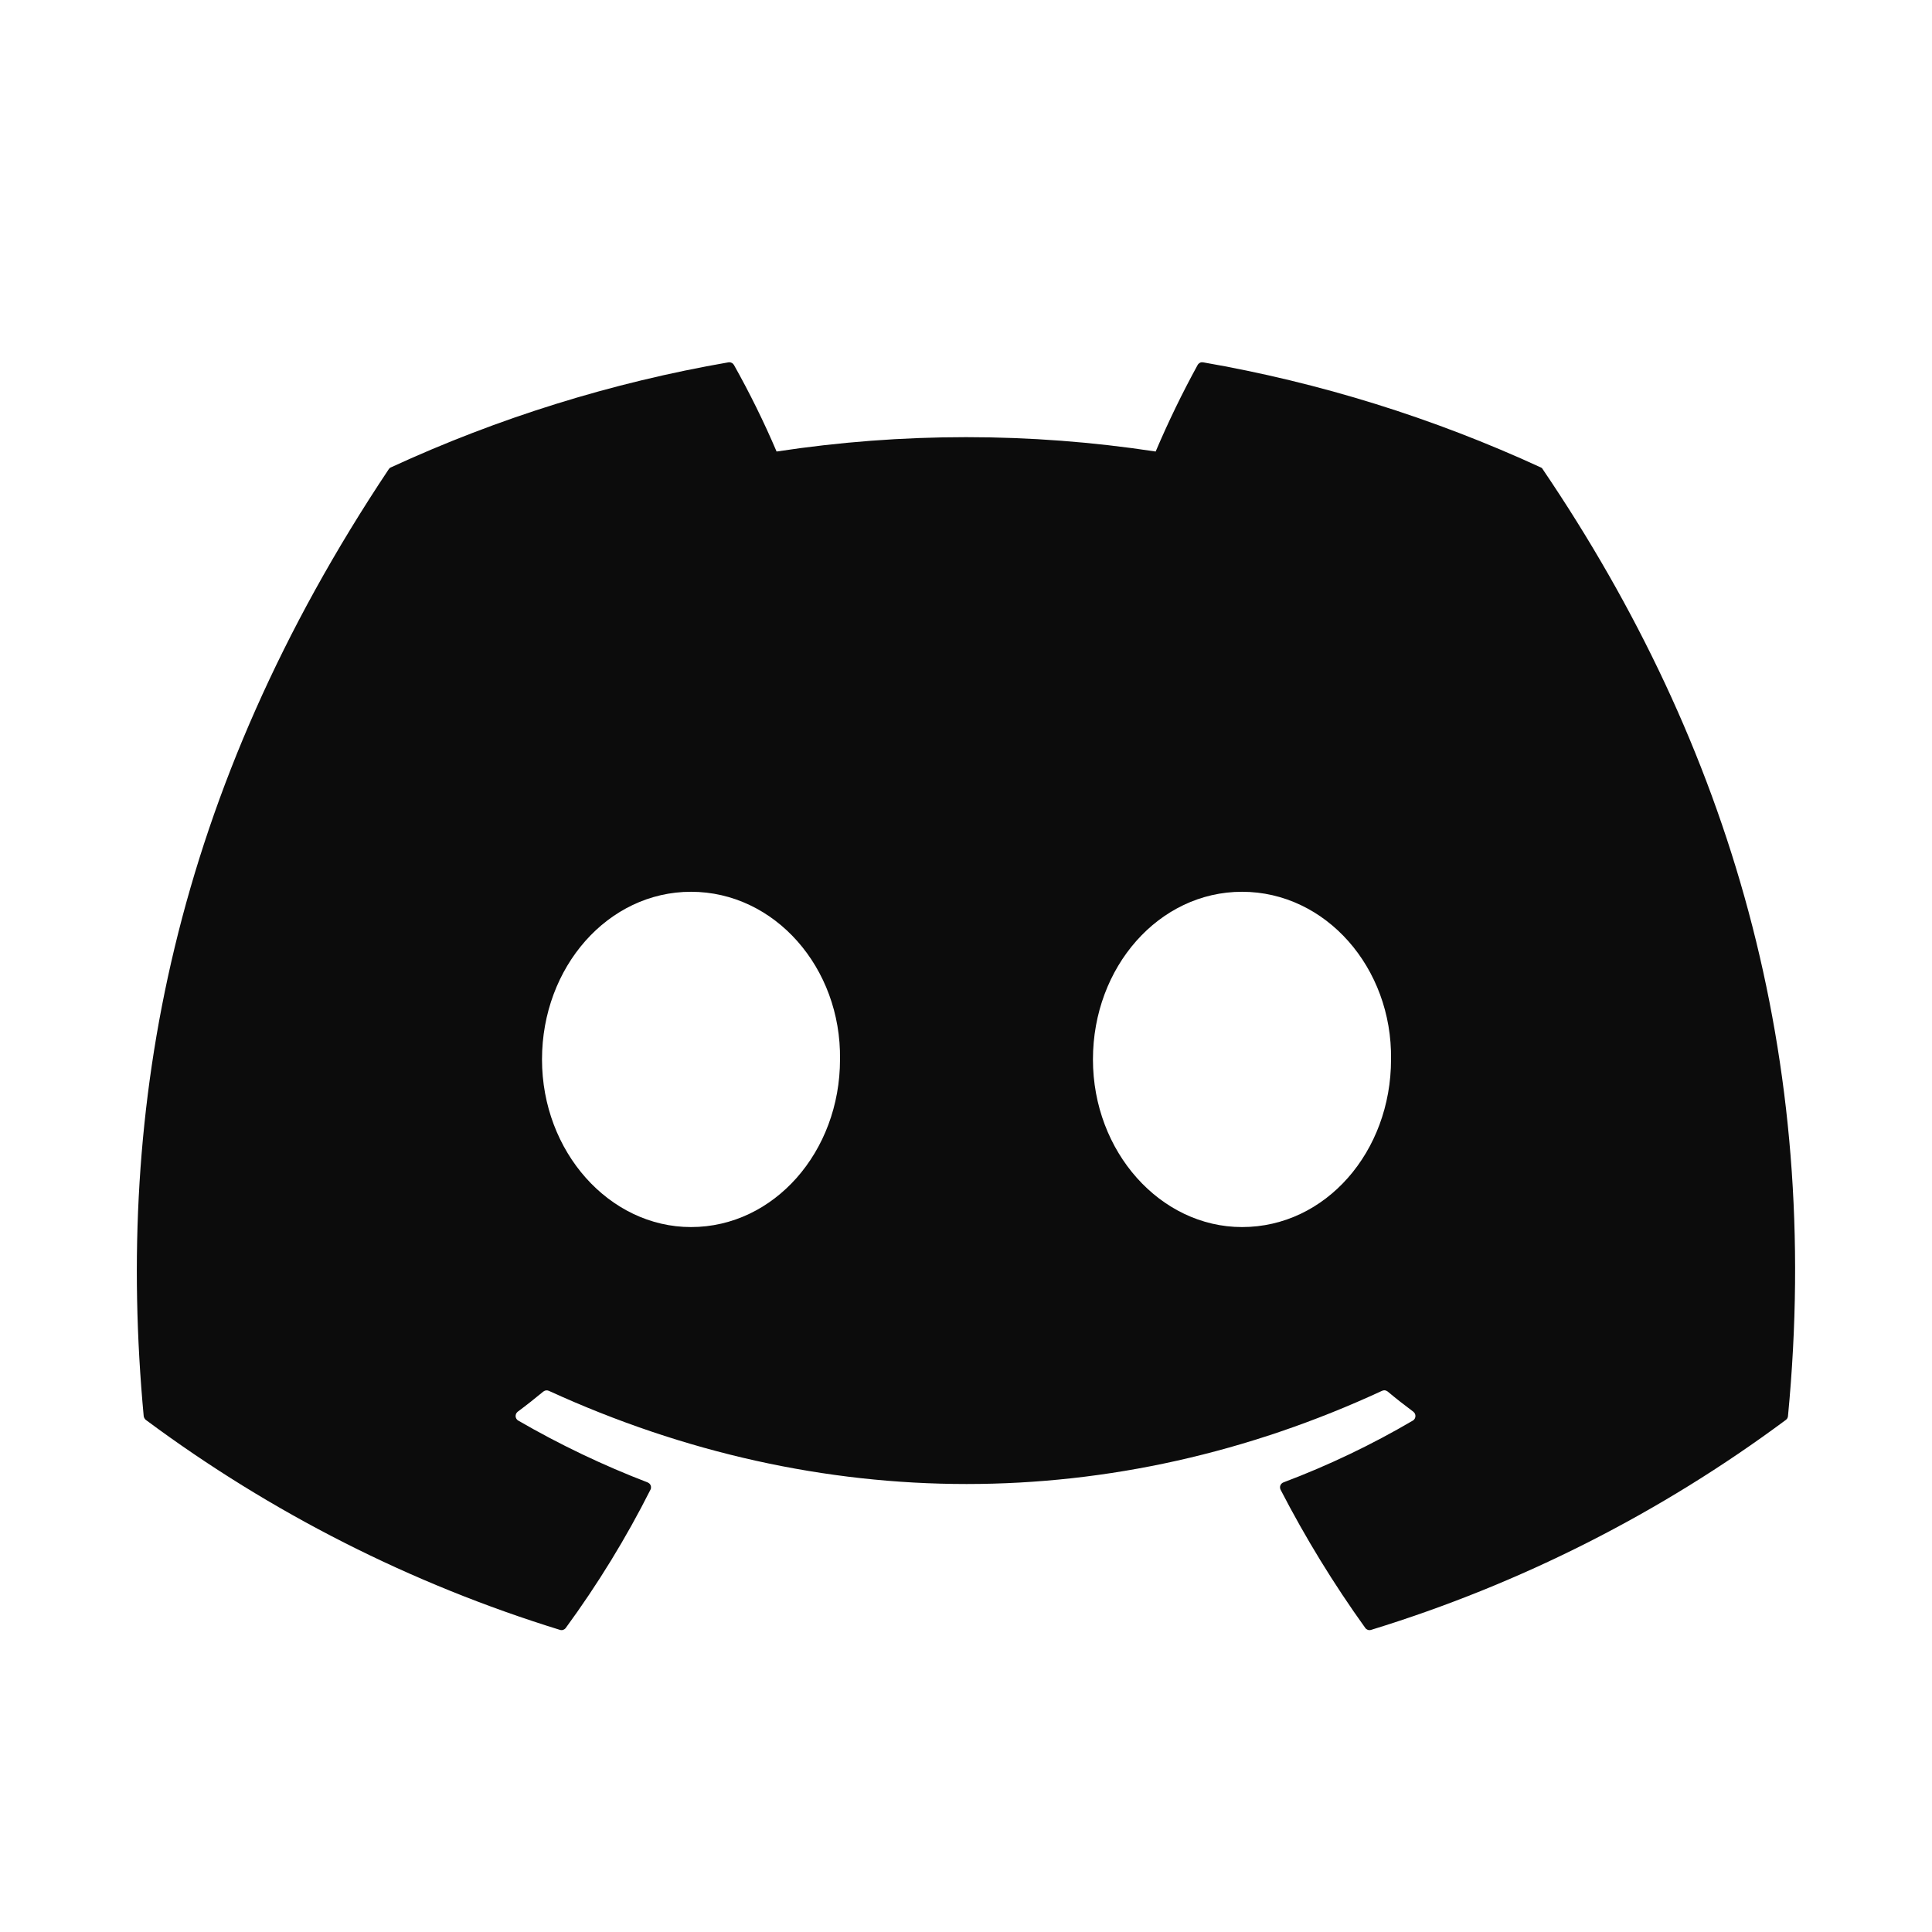 <svg width="24" height="24" viewBox="0 0 24 24" fill="none" xmlns="http://www.w3.org/2000/svg">
<path d="M19.165 5.83C19.16 5.819 19.15 5.81 19.139 5.806C17.803 5.191 16.393 4.752 14.945 4.501C14.932 4.499 14.919 4.5 14.907 4.506C14.895 4.512 14.885 4.521 14.878 4.533C14.686 4.883 14.512 5.242 14.356 5.609C12.795 5.371 11.208 5.371 9.647 5.609C9.49 5.241 9.313 4.882 9.117 4.533C9.11 4.522 9.1 4.512 9.088 4.507C9.076 4.501 9.062 4.499 9.049 4.501C7.601 4.752 6.192 5.19 4.856 5.806C4.845 5.81 4.835 5.819 4.829 5.829C2.158 9.832 1.426 13.735 1.785 17.591C1.786 17.6 1.789 17.609 1.794 17.617C1.798 17.626 1.805 17.633 1.812 17.639C3.367 18.794 5.106 19.676 6.956 20.247C6.969 20.251 6.983 20.251 6.996 20.247C7.009 20.242 7.02 20.234 7.028 20.223C7.425 19.681 7.777 19.107 8.08 18.506C8.085 18.498 8.087 18.489 8.087 18.48C8.088 18.471 8.086 18.461 8.083 18.453C8.08 18.444 8.074 18.436 8.068 18.43C8.061 18.424 8.053 18.419 8.045 18.415C7.49 18.202 6.952 17.945 6.438 17.647C6.428 17.642 6.421 17.634 6.415 17.625C6.409 17.615 6.406 17.605 6.405 17.594C6.405 17.583 6.407 17.572 6.411 17.562C6.416 17.552 6.423 17.544 6.431 17.537C6.54 17.456 6.646 17.372 6.75 17.286C6.76 17.279 6.771 17.274 6.782 17.272C6.794 17.271 6.806 17.272 6.817 17.277C10.188 18.821 13.838 18.821 17.169 17.277C17.18 17.272 17.192 17.27 17.204 17.271C17.216 17.273 17.227 17.278 17.237 17.285C17.341 17.372 17.448 17.456 17.557 17.537C17.565 17.544 17.572 17.552 17.577 17.562C17.581 17.572 17.584 17.583 17.583 17.594C17.582 17.605 17.579 17.615 17.574 17.624C17.568 17.634 17.56 17.642 17.551 17.647C17.038 17.948 16.5 18.205 15.943 18.415C15.935 18.418 15.927 18.423 15.92 18.43C15.914 18.436 15.909 18.444 15.905 18.453C15.902 18.461 15.9 18.471 15.901 18.48C15.902 18.489 15.904 18.498 15.908 18.506C16.216 19.103 16.568 19.677 16.96 20.223C16.968 20.234 16.979 20.242 16.992 20.247C17.005 20.251 17.019 20.251 17.032 20.247C18.885 19.678 20.627 18.796 22.184 17.639C22.192 17.633 22.198 17.626 22.203 17.618C22.207 17.61 22.21 17.601 22.211 17.591C22.64 13.134 21.491 9.262 19.165 5.83ZM8.584 15.243C7.569 15.243 6.733 14.308 6.733 13.161C6.733 12.012 7.553 11.078 8.584 11.078C9.623 11.078 10.451 12.021 10.435 13.16C10.435 14.308 9.615 15.243 8.584 15.243ZM15.429 15.243C14.414 15.243 13.577 14.308 13.577 13.161C13.577 12.012 14.397 11.078 15.429 11.078C16.468 11.078 17.296 12.021 17.28 13.16C17.28 14.308 16.468 15.243 15.429 15.243Z" fill="#0C0C0C"/>
</svg>
